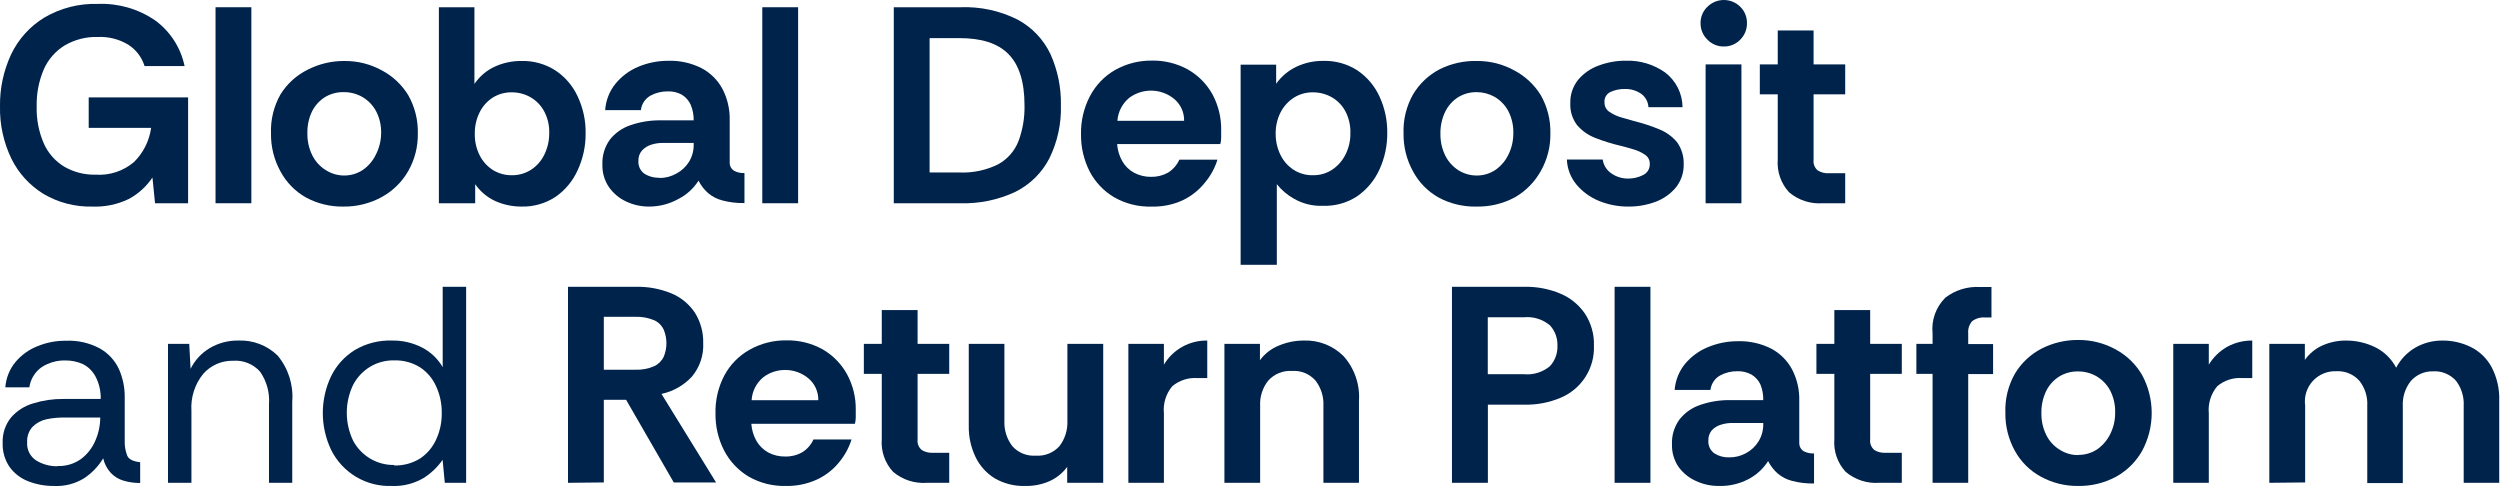 <svg width="222" height="44" viewBox="0 0 222 44" fill="none" xmlns="http://www.w3.org/2000/svg">
<g clip-path="url(#clip0_1_346)">
<path d="M8.182 18.344C6.671 18.379 5.179 17.992 3.875 17.227C2.645 16.476 1.653 15.39 1.015 14.097C0.315 12.647 -0.033 11.052 -1.0242e-05 9.443C-0.023 7.848 0.316 6.268 0.99 4.823C1.636 3.47 2.662 2.335 3.943 1.557C5.383 0.714 7.031 0.294 8.698 0.347C10.504 0.276 12.284 0.789 13.775 1.811C15.119 2.791 16.05 4.235 16.39 5.864H12.836C12.593 5.081 12.08 4.409 11.389 3.968C10.582 3.481 9.649 3.243 8.707 3.283C7.672 3.25 6.649 3.508 5.754 4.028C4.932 4.53 4.282 5.271 3.892 6.151C3.445 7.198 3.228 8.33 3.258 9.468C3.227 10.593 3.444 11.711 3.892 12.743C4.272 13.597 4.904 14.314 5.703 14.799C6.545 15.287 7.505 15.533 8.478 15.51C9.724 15.598 10.954 15.194 11.905 14.384C12.728 13.568 13.261 12.504 13.42 11.355H7.877V8.647H16.703V18.048H13.767L13.538 15.763C13.001 16.565 12.274 17.222 11.423 17.676C10.414 18.161 9.301 18.39 8.182 18.344Z" fill="#00234C"/>
<path d="M19.14 18.048V0.643H22.321V18.048H19.14Z" fill="#00234C"/>
<path d="M30.503 18.344C29.344 18.365 28.199 18.089 27.178 17.54C26.218 17.001 25.432 16.2 24.91 15.23C24.337 14.196 24.046 13.029 24.064 11.846C24.019 10.633 24.312 9.432 24.91 8.377C25.496 7.434 26.334 6.675 27.33 6.185C28.341 5.669 29.461 5.405 30.596 5.415C31.762 5.406 32.91 5.697 33.93 6.261C34.889 6.773 35.692 7.533 36.257 8.461C36.839 9.493 37.131 10.662 37.103 11.846C37.124 13.013 36.832 14.164 36.257 15.18C35.706 16.145 34.901 16.941 33.93 17.481C32.881 18.06 31.701 18.358 30.503 18.344ZM30.545 15.586C31.148 15.592 31.738 15.415 32.238 15.078C32.733 14.728 33.129 14.256 33.388 13.707C33.681 13.13 33.837 12.493 33.845 11.846C33.866 11.155 33.709 10.47 33.388 9.858C33.102 9.331 32.674 8.894 32.153 8.597C31.652 8.317 31.086 8.174 30.512 8.182C29.914 8.17 29.326 8.332 28.819 8.648C28.325 8.971 27.929 9.425 27.677 9.959C27.409 10.551 27.279 11.196 27.296 11.846C27.284 12.517 27.432 13.181 27.728 13.784C27.994 14.322 28.404 14.776 28.912 15.095C29.399 15.411 29.965 15.581 30.545 15.586Z" fill="#00234C"/>
<path d="M46.283 18.344C45.497 18.343 44.719 18.179 43.999 17.862C43.273 17.532 42.65 17.012 42.197 16.356V18.048H38.973V0.643H42.129V7.454C42.576 6.79 43.196 6.26 43.923 5.923C44.663 5.582 45.469 5.409 46.283 5.415C47.361 5.382 48.423 5.677 49.33 6.261C50.189 6.832 50.872 7.633 51.301 8.571C51.782 9.595 52.023 10.715 52.003 11.846C52.013 12.97 51.773 14.083 51.301 15.104C50.874 16.062 50.192 16.884 49.33 17.481C48.427 18.074 47.363 18.375 46.283 18.344ZM45.437 15.56C46.055 15.572 46.662 15.398 47.18 15.061C47.686 14.725 48.09 14.257 48.348 13.707C48.632 13.122 48.776 12.479 48.771 11.829C48.795 11.142 48.635 10.461 48.306 9.857C48.023 9.34 47.601 8.912 47.087 8.622C46.583 8.34 46.015 8.194 45.437 8.199C44.839 8.19 44.252 8.355 43.745 8.673C43.248 8.998 42.847 9.451 42.586 9.984C42.297 10.574 42.151 11.223 42.163 11.88C42.148 12.549 42.299 13.212 42.603 13.809C42.871 14.339 43.277 14.786 43.779 15.104C44.279 15.407 44.853 15.565 45.437 15.56Z" fill="#00234C"/>
<path d="M57.647 18.344C56.942 18.349 56.245 18.196 55.608 17.896C54.994 17.613 54.465 17.172 54.076 16.618C53.68 16.035 53.476 15.343 53.493 14.638C53.456 13.841 53.688 13.054 54.153 12.404C54.63 11.8 55.274 11.35 56.006 11.11C56.858 10.818 57.754 10.675 58.654 10.687H61.599C61.606 10.214 61.517 9.745 61.336 9.308C61.173 8.942 60.905 8.633 60.566 8.419C60.181 8.205 59.746 8.099 59.306 8.115C58.765 8.106 58.232 8.237 57.757 8.495C57.524 8.627 57.326 8.813 57.179 9.037C57.032 9.26 56.94 9.515 56.911 9.781H53.738C53.795 8.921 54.117 8.099 54.66 7.429C55.203 6.768 55.901 6.251 56.691 5.923C57.533 5.573 58.436 5.394 59.348 5.398C60.368 5.368 61.38 5.592 62.292 6.05C63.077 6.463 63.722 7.099 64.145 7.878C64.596 8.738 64.82 9.699 64.797 10.67V14.427C64.792 14.575 64.826 14.721 64.896 14.852C64.966 14.983 65.069 15.093 65.195 15.171C65.477 15.316 65.792 15.383 66.108 15.366V18.031C65.452 18.047 64.797 17.97 64.162 17.803C63.689 17.684 63.249 17.458 62.876 17.143C62.526 16.834 62.238 16.461 62.03 16.043C61.59 16.734 60.974 17.295 60.245 17.667C59.45 18.11 58.556 18.343 57.647 18.344ZM58.561 15.806C59.092 15.808 59.614 15.671 60.075 15.408C60.524 15.167 60.903 14.814 61.175 14.384C61.46 13.922 61.607 13.387 61.599 12.844V12.692H58.857C58.504 12.689 58.152 12.743 57.816 12.853C57.513 12.948 57.239 13.12 57.021 13.352C56.793 13.611 56.675 13.947 56.691 14.291C56.675 14.51 56.716 14.729 56.809 14.928C56.902 15.127 57.045 15.298 57.224 15.425C57.623 15.677 58.089 15.801 58.561 15.78V15.806Z" fill="#00234C"/>
<path d="M67.691 18.048V0.643H70.872V18.048H67.691Z" fill="#00234C"/>
<path d="M79.367 18.048V0.643H85.29C87.048 0.573 88.796 0.951 90.367 1.743C91.638 2.425 92.658 3.495 93.278 4.798C93.922 6.227 94.24 7.782 94.209 9.35C94.255 10.987 93.901 12.611 93.176 14.08C92.509 15.362 91.451 16.399 90.156 17.041C88.632 17.753 86.963 18.098 85.282 18.048H79.367ZM82.549 15.315H85.163C86.366 15.374 87.563 15.123 88.641 14.587C89.464 14.135 90.102 13.407 90.443 12.531C90.82 11.514 91.001 10.434 90.976 9.35C90.976 7.274 90.5 5.756 89.546 4.798C88.59 3.833 87.152 3.384 85.163 3.384H82.549V15.315Z" fill="#00234C"/>
<path d="M102.289 18.344C101.104 18.386 99.931 18.092 98.904 17.498C97.996 16.954 97.255 16.169 96.764 15.23C96.243 14.206 95.979 13.071 95.994 11.922C95.97 10.745 96.243 9.581 96.789 8.537C97.291 7.574 98.057 6.772 98.998 6.228C99.998 5.66 101.131 5.368 102.281 5.381C103.404 5.359 104.513 5.633 105.496 6.177C106.404 6.696 107.153 7.454 107.662 8.368C108.193 9.352 108.461 10.457 108.44 11.575C108.44 11.79 108.44 12.001 108.44 12.21C108.44 12.418 108.415 12.613 108.364 12.793H99.201C99.238 13.333 99.397 13.856 99.666 14.325C99.912 14.753 100.272 15.105 100.707 15.34C101.17 15.586 101.688 15.711 102.213 15.704C102.739 15.716 103.259 15.587 103.719 15.332C104.16 15.056 104.511 14.655 104.726 14.181H108.11C107.877 14.928 107.497 15.621 106.994 16.22C106.471 16.874 105.809 17.403 105.056 17.769C104.191 18.172 103.243 18.369 102.289 18.344ZM99.226 10.729H105.149C105.158 10.354 105.081 9.983 104.924 9.642C104.767 9.302 104.534 9.002 104.244 8.766C103.686 8.316 102.995 8.064 102.278 8.048C101.562 8.033 100.86 8.256 100.284 8.681C99.979 8.93 99.728 9.239 99.546 9.588C99.364 9.937 99.255 10.319 99.226 10.712V10.729Z" fill="#00234C"/>
<path d="M110.167 23.514V5.745H113.323V7.437C113.784 6.787 114.404 6.265 115.125 5.923C115.861 5.578 116.664 5.402 117.477 5.407C118.56 5.371 119.629 5.666 120.54 6.253C121.396 6.833 122.076 7.638 122.503 8.58C122.969 9.587 123.203 10.685 123.189 11.795C123.2 12.919 122.964 14.031 122.495 15.053C122.062 16.009 121.377 16.831 120.515 17.43C119.614 18.019 118.553 18.314 117.477 18.276C116.568 18.313 115.667 18.09 114.88 17.633C114.304 17.306 113.796 16.873 113.382 16.356V23.514H110.167ZM116.631 15.56C117.233 15.565 117.823 15.388 118.323 15.053C118.823 14.71 119.226 14.244 119.491 13.699C119.779 13.118 119.925 12.477 119.914 11.829C119.937 11.143 119.779 10.463 119.457 9.857C119.174 9.34 118.752 8.912 118.239 8.622C117.734 8.343 117.166 8.197 116.589 8.199C115.991 8.191 115.403 8.355 114.896 8.673C114.392 8.997 113.984 9.45 113.712 9.984C113.416 10.572 113.268 11.222 113.28 11.88C113.274 12.527 113.419 13.168 113.703 13.75C113.965 14.29 114.368 14.75 114.871 15.078C115.396 15.412 116.009 15.581 116.631 15.56Z" fill="#00234C"/>
<path d="M131.075 18.344C129.916 18.365 128.771 18.089 127.749 17.54C126.79 17.001 126.003 16.2 125.482 15.23C124.909 14.196 124.617 13.029 124.635 11.846C124.591 10.633 124.884 9.432 125.482 8.377C126.046 7.43 126.864 6.659 127.842 6.151C128.868 5.639 130.004 5.387 131.151 5.415C132.316 5.406 133.465 5.697 134.484 6.261C135.448 6.773 136.257 7.532 136.828 8.461C137.41 9.493 137.702 10.662 137.674 11.846C137.695 13.013 137.403 14.164 136.828 15.18C136.289 16.151 135.497 16.958 134.535 17.515C133.473 18.088 132.281 18.374 131.075 18.344ZM131.117 15.586C131.719 15.592 132.31 15.415 132.809 15.078C133.304 14.728 133.7 14.256 133.96 13.707C134.243 13.122 134.388 12.479 134.383 11.829C134.403 11.138 134.246 10.453 133.926 9.841C133.644 9.323 133.225 8.893 132.716 8.597C132.237 8.329 131.699 8.187 131.151 8.182C130.553 8.17 129.966 8.332 129.458 8.648C128.964 8.971 128.568 9.425 128.316 9.959C128.035 10.559 127.896 11.217 127.91 11.88C127.898 12.551 128.046 13.215 128.341 13.817C128.607 14.356 129.017 14.81 129.526 15.129C130.014 15.431 130.577 15.59 131.151 15.586H131.117Z" fill="#00234C"/>
<path d="M144.596 18.344C143.699 18.35 142.81 18.177 141.981 17.837C141.206 17.523 140.52 17.023 139.984 16.381C139.467 15.755 139.17 14.976 139.138 14.164H142.32C142.354 14.416 142.442 14.657 142.578 14.872C142.713 15.087 142.894 15.269 143.107 15.408C143.541 15.708 144.059 15.865 144.587 15.857C145.04 15.859 145.486 15.755 145.89 15.552C146.077 15.467 146.235 15.328 146.344 15.153C146.452 14.979 146.506 14.776 146.5 14.57C146.508 14.402 146.471 14.234 146.392 14.085C146.313 13.936 146.195 13.812 146.051 13.724C145.733 13.51 145.381 13.35 145.01 13.251C144.613 13.132 144.249 13.03 143.91 12.946C143.141 12.768 142.386 12.534 141.651 12.244C141.026 12.002 140.471 11.61 140.035 11.101C139.616 10.539 139.407 9.847 139.443 9.147C139.425 8.409 139.664 7.688 140.12 7.108C140.603 6.529 141.23 6.088 141.939 5.83C142.72 5.534 143.549 5.384 144.384 5.39C145.629 5.352 146.853 5.72 147.87 6.439C148.344 6.802 148.729 7.268 148.996 7.801C149.263 8.335 149.404 8.922 149.41 9.519H146.381C146.37 9.282 146.305 9.05 146.19 8.842C146.076 8.633 145.916 8.454 145.721 8.318C145.293 8.028 144.783 7.883 144.266 7.903C143.84 7.896 143.419 7.983 143.03 8.157C142.851 8.235 142.701 8.368 142.602 8.537C142.503 8.705 142.461 8.901 142.48 9.096C142.475 9.264 142.514 9.43 142.592 9.579C142.671 9.727 142.787 9.852 142.929 9.942C143.255 10.162 143.615 10.328 143.995 10.433L145.087 10.746C145.863 10.936 146.624 11.184 147.363 11.491C147.966 11.736 148.501 12.125 148.919 12.624C149.325 13.19 149.533 13.874 149.512 14.57C149.532 15.314 149.293 16.041 148.835 16.627C148.357 17.206 147.736 17.649 147.033 17.913C146.254 18.205 145.428 18.351 144.596 18.344Z" fill="#00234C"/>
<path d="M153.066 4.129C152.796 4.132 152.528 4.079 152.279 3.974C152.03 3.869 151.806 3.715 151.619 3.52C151.424 3.331 151.269 3.105 151.164 2.855C151.059 2.605 151.007 2.336 151.009 2.064C151.004 1.792 151.055 1.52 151.16 1.268C151.265 1.016 151.421 0.789 151.619 0.601C152.007 0.216 152.531 -0 153.078 -0C153.625 -0 154.15 0.216 154.538 0.601C154.732 0.791 154.884 1.019 154.986 1.271C155.088 1.523 155.137 1.793 155.13 2.064C155.134 2.334 155.083 2.602 154.982 2.852C154.88 3.102 154.729 3.329 154.538 3.52C154.348 3.718 154.119 3.874 153.866 3.979C153.612 4.084 153.34 4.135 153.066 4.129ZM151.458 18.048V5.72H154.639V18.048H151.458Z" fill="#00234C"/>
<path d="M161.865 18.048C160.778 18.129 159.702 17.78 158.87 17.075C158.512 16.685 158.237 16.225 158.064 15.724C157.891 15.223 157.823 14.692 157.863 14.164V8.377H156.272V5.72H157.863V2.708H161.045V5.72H163.854V8.377H161.045V14.19C161.023 14.366 161.045 14.545 161.11 14.711C161.175 14.876 161.281 15.023 161.417 15.137C161.709 15.316 162.048 15.401 162.39 15.383H163.854V18.048H161.865Z" fill="#00234C"/>
<path d="M4.798 43.153C4.008 43.162 3.223 43.018 2.488 42.73C1.831 42.472 1.261 42.032 0.846 41.461C0.427 40.84 0.213 40.102 0.237 39.354C0.198 38.523 0.466 37.706 0.99 37.061C1.514 36.465 2.198 36.033 2.961 35.817C3.819 35.55 4.712 35.419 5.61 35.428H8.944C8.962 34.72 8.796 34.02 8.461 33.397C8.209 32.94 7.826 32.568 7.361 32.331C6.874 32.113 6.346 32.003 5.813 32.009C5.071 31.99 4.34 32.194 3.715 32.593C3.415 32.801 3.163 33.068 2.972 33.378C2.781 33.688 2.657 34.035 2.606 34.395H0.474C0.533 33.573 0.847 32.789 1.371 32.153C1.891 31.529 2.56 31.046 3.317 30.748C4.121 30.414 4.985 30.247 5.855 30.258C6.903 30.21 7.944 30.447 8.867 30.943C9.608 31.361 10.2 32 10.56 32.771C10.913 33.57 11.089 34.436 11.076 35.309V39.083C11.051 39.559 11.129 40.035 11.304 40.479C11.448 40.792 11.837 40.978 12.447 41.046V42.89C11.943 42.894 11.441 42.823 10.957 42.679C10.524 42.55 10.132 42.308 9.824 41.977C9.497 41.615 9.27 41.175 9.164 40.699C8.738 41.407 8.16 42.011 7.471 42.467C6.671 42.962 5.738 43.202 4.798 43.153ZM5.119 41.384C5.867 41.41 6.602 41.186 7.209 40.75C7.757 40.33 8.189 39.776 8.461 39.142C8.749 38.492 8.899 37.789 8.901 37.078H5.771C5.219 37.065 4.669 37.117 4.129 37.23C3.657 37.329 3.225 37.565 2.885 37.907C2.72 38.09 2.593 38.303 2.512 38.536C2.431 38.768 2.397 39.015 2.411 39.261C2.386 39.578 2.447 39.896 2.587 40.182C2.727 40.467 2.941 40.71 3.207 40.885C3.781 41.238 4.445 41.418 5.119 41.401V41.384Z" fill="#00234C"/>
<path d="M14.917 42.874V30.537H16.804L16.923 32.754C17.298 31.992 17.886 31.354 18.615 30.918C19.382 30.462 20.261 30.227 21.153 30.241C21.796 30.212 22.437 30.315 23.038 30.543C23.639 30.772 24.187 31.121 24.648 31.569C25.602 32.711 26.07 34.181 25.951 35.665V42.874H23.886V35.885C23.962 34.86 23.681 33.841 23.091 32.999C22.793 32.667 22.424 32.407 22.01 32.24C21.596 32.073 21.15 32.002 20.705 32.035C20.206 32.023 19.711 32.12 19.254 32.318C18.797 32.517 18.388 32.813 18.056 33.185C17.299 34.112 16.921 35.291 16.999 36.485V42.874H14.917Z" fill="#00234C"/>
<path d="M34.776 43.153C33.667 43.191 32.57 42.91 31.617 42.341C30.664 41.772 29.895 40.94 29.403 39.946C28.917 38.924 28.665 37.807 28.665 36.675C28.665 35.544 28.917 34.427 29.403 33.405C29.871 32.451 30.599 31.648 31.502 31.087C32.501 30.494 33.649 30.201 34.81 30.241C35.742 30.224 36.664 30.439 37.492 30.867C38.251 31.26 38.882 31.862 39.311 32.601V25.468H41.393V42.873H39.498L39.303 40.834C38.853 41.481 38.277 42.031 37.611 42.45C36.753 42.953 35.769 43.197 34.776 43.153ZM34.996 41.334C35.814 41.358 36.62 41.14 37.315 40.707C37.937 40.287 38.43 39.701 38.736 39.015C39.07 38.285 39.238 37.491 39.227 36.688C39.241 35.865 39.071 35.05 38.727 34.302C38.42 33.612 37.92 33.025 37.289 32.61C36.6 32.188 35.803 31.977 34.996 32.001C34.246 31.987 33.508 32.183 32.864 32.568C32.225 32.957 31.704 33.513 31.358 34.175C30.987 34.949 30.795 35.796 30.795 36.654C30.795 37.512 30.987 38.359 31.358 39.134C31.707 39.791 32.23 40.341 32.87 40.721C33.51 41.102 34.243 41.299 34.988 41.291L34.996 41.334Z" fill="#00234C"/>
<path d="M50.438 42.874V25.469H56.471C57.549 25.444 58.621 25.642 59.619 26.052C60.461 26.401 61.181 26.989 61.692 27.745C62.207 28.555 62.469 29.501 62.445 30.461C62.497 31.544 62.141 32.607 61.446 33.439C60.724 34.22 59.779 34.758 58.739 34.979L63.587 42.84H59.83L55.599 35.504H53.62V42.84L50.438 42.874ZM53.62 32.83H56.403C56.984 32.856 57.563 32.749 58.096 32.517C58.468 32.343 58.768 32.043 58.942 31.671C59.258 30.907 59.258 30.049 58.942 29.285C58.772 28.909 58.471 28.608 58.096 28.439C57.561 28.214 56.983 28.11 56.403 28.134H53.62V32.83Z" fill="#00234C"/>
<path d="M69.797 43.153C68.627 43.185 67.47 42.893 66.455 42.307C65.543 41.754 64.799 40.96 64.306 40.014C63.781 38.991 63.517 37.855 63.536 36.705C63.507 35.528 63.781 34.362 64.332 33.321C64.842 32.378 65.607 31.598 66.54 31.07C67.54 30.502 68.673 30.21 69.823 30.224C70.949 30.201 72.061 30.476 73.047 31.019C73.951 31.541 74.697 32.299 75.204 33.211C75.743 34.192 76.014 35.298 75.991 36.418C75.991 36.632 75.991 36.843 75.991 37.052C75.991 37.261 75.966 37.456 75.915 37.636H66.718C66.756 38.171 66.912 38.691 67.174 39.159C67.426 39.589 67.788 39.942 68.224 40.183C68.685 40.426 69.2 40.548 69.721 40.538C70.248 40.555 70.769 40.426 71.228 40.166C71.672 39.897 72.024 39.498 72.234 39.024H75.619C75.382 39.769 75.003 40.462 74.502 41.063C73.976 41.708 73.311 42.226 72.556 42.578C71.692 42.974 70.749 43.171 69.797 43.153ZM66.743 35.538H72.666C72.673 35.163 72.595 34.792 72.439 34.452C72.282 34.112 72.05 33.812 71.761 33.575C71.174 33.095 70.436 32.84 69.679 32.855C68.998 32.857 68.336 33.08 67.792 33.49C67.485 33.74 67.233 34.051 67.052 34.403C66.871 34.756 66.766 35.142 66.743 35.538Z" fill="#00234C"/>
<path d="M82.303 42.874C81.216 42.953 80.141 42.604 79.308 41.901C78.948 41.511 78.673 41.052 78.499 40.551C78.326 40.05 78.259 39.518 78.301 38.99V33.202H76.71V30.537H78.301V27.533H81.483V30.537H84.292V33.202H81.483V39.015C81.459 39.192 81.481 39.371 81.546 39.537C81.611 39.703 81.718 39.849 81.855 39.963C82.145 40.139 82.481 40.225 82.82 40.208H84.292V42.874H82.303Z" fill="#00234C"/>
<path d="M91.027 43.153C90.078 43.182 89.14 42.944 88.319 42.467C87.587 42.013 87 41.358 86.627 40.581C86.216 39.723 86.01 38.781 86.026 37.831V30.537H89.191V37.374C89.154 38.18 89.403 38.974 89.893 39.616C90.152 39.907 90.474 40.135 90.835 40.282C91.196 40.428 91.586 40.49 91.975 40.462C92.367 40.49 92.761 40.429 93.126 40.282C93.491 40.136 93.818 39.908 94.082 39.616C94.576 38.966 94.824 38.163 94.784 37.348V30.537H97.965V42.873H94.767V41.46C94.347 42.029 93.783 42.476 93.134 42.755C92.467 43.034 91.749 43.17 91.027 43.153Z" fill="#00234C"/>
<path d="M100.199 42.873V30.537H103.355V32.381C103.752 31.717 104.316 31.169 104.992 30.793C105.668 30.418 106.432 30.227 107.205 30.241V33.575H106.359C105.541 33.51 104.73 33.768 104.1 34.294C103.821 34.626 103.612 35.01 103.484 35.424C103.356 35.838 103.312 36.274 103.355 36.705V42.873H100.199Z" fill="#00234C"/>
<path d="M108.728 42.873V30.537H111.884V31.984C112.315 31.4 112.902 30.948 113.576 30.681C114.265 30.392 115.004 30.243 115.751 30.241C116.407 30.212 117.061 30.32 117.672 30.558C118.284 30.795 118.84 31.157 119.305 31.62C119.788 32.16 120.159 32.792 120.394 33.478C120.63 34.164 120.725 34.89 120.676 35.614V42.873H117.519V36.037C117.56 35.225 117.308 34.427 116.809 33.786C116.551 33.496 116.23 33.269 115.871 33.122C115.511 32.975 115.123 32.913 114.736 32.94C114.344 32.913 113.95 32.976 113.586 33.122C113.221 33.269 112.894 33.496 112.629 33.786C112.118 34.421 111.859 35.223 111.901 36.037V42.873H108.728Z" fill="#00234C"/>
<path d="M128.934 42.873V25.468H135.381C136.476 25.446 137.562 25.653 138.571 26.078C139.452 26.448 140.207 27.066 140.746 27.855C141.295 28.696 141.573 29.685 141.541 30.689C141.58 31.673 141.316 32.645 140.785 33.474C140.253 34.303 139.481 34.95 138.571 35.326C137.562 35.751 136.476 35.958 135.381 35.935H132.124V42.873H128.934ZM132.115 33.228H135.297C135.714 33.272 136.135 33.231 136.537 33.109C136.938 32.987 137.31 32.786 137.632 32.517C137.858 32.271 138.034 31.983 138.148 31.67C138.263 31.356 138.315 31.023 138.3 30.689C138.323 30.024 138.083 29.377 137.632 28.887C137.31 28.618 136.938 28.417 136.537 28.294C136.135 28.172 135.714 28.132 135.297 28.176H132.115V33.228Z" fill="#00234C"/>
<path d="M143.377 42.873V25.468H146.559V42.873H143.377Z" fill="#00234C"/>
<path d="M152.626 43.153C151.921 43.158 151.224 43.005 150.586 42.704C149.976 42.431 149.448 42.002 149.055 41.461C148.659 40.877 148.455 40.185 148.471 39.481C148.434 38.682 148.67 37.894 149.139 37.247C149.617 36.643 150.261 36.192 150.992 35.952C151.845 35.661 152.74 35.518 153.641 35.529H156.577C156.59 35.045 156.5 34.563 156.315 34.116C156.145 33.766 155.877 33.472 155.545 33.27C155.16 33.056 154.724 32.95 154.284 32.965C153.744 32.956 153.21 33.088 152.736 33.346C152.504 33.477 152.307 33.662 152.16 33.884C152.013 34.106 151.92 34.359 151.889 34.624H148.708C148.774 33.778 149.096 32.972 149.63 32.314C150.178 31.658 150.878 31.146 151.669 30.825C152.511 30.474 153.414 30.296 154.326 30.3C155.347 30.27 156.358 30.494 157.271 30.952C158.056 31.364 158.7 32 159.124 32.779C159.575 33.64 159.799 34.6 159.775 35.572V39.328C159.771 39.476 159.805 39.623 159.875 39.754C159.944 39.884 160.047 39.995 160.173 40.073C160.456 40.214 160.771 40.281 161.087 40.267V42.933C160.431 42.948 159.776 42.871 159.141 42.704C158.667 42.586 158.227 42.36 157.855 42.044C157.506 41.734 157.219 41.361 157.008 40.944C156.569 41.635 155.952 42.196 155.223 42.569C154.42 42.979 153.527 43.18 152.626 43.153ZM153.539 40.614C154.065 40.623 154.584 40.495 155.045 40.242C155.499 39.997 155.881 39.639 156.154 39.201C156.438 38.739 156.585 38.205 156.577 37.661V37.56H153.835C153.482 37.557 153.131 37.611 152.795 37.721C152.49 37.813 152.215 37.985 151.999 38.22C151.792 38.475 151.687 38.797 151.703 39.125C151.687 39.344 151.728 39.563 151.821 39.762C151.915 39.961 152.058 40.132 152.236 40.259C152.625 40.506 153.079 40.63 153.539 40.614Z" fill="#00234C"/>
<path d="M166.891 42.874C165.804 42.953 164.729 42.604 163.896 41.901C163.536 41.511 163.261 41.052 163.087 40.551C162.914 40.05 162.847 39.518 162.889 38.99V33.202H161.298V30.537H162.889V27.533H166.071V30.537H168.88V33.202H166.071V39.015C166.049 39.192 166.072 39.371 166.137 39.536C166.202 39.701 166.307 39.848 166.443 39.963C166.733 40.139 167.069 40.225 167.407 40.208H168.88V42.874H166.891Z" fill="#00234C"/>
<path d="M171.613 42.874V33.202H170.174V30.537H171.613V29.615C171.552 29.034 171.622 28.446 171.818 27.895C172.015 27.345 172.332 26.845 172.747 26.433C173.621 25.761 174.708 25.424 175.81 25.486H176.842V28.193H176.292C175.875 28.155 175.459 28.273 175.124 28.523C174.995 28.672 174.897 28.845 174.837 29.033C174.778 29.221 174.757 29.419 174.777 29.615V30.554H176.986V33.219H174.777V42.874H171.613Z" fill="#00234C"/>
<path d="M184.516 43.153C183.353 43.163 182.207 42.872 181.191 42.307C180.235 41.782 179.448 40.995 178.923 40.039C178.35 39.004 178.059 37.837 178.077 36.654C178.031 35.442 178.324 34.24 178.923 33.185C179.488 32.238 180.305 31.468 181.284 30.96C182.295 30.444 183.415 30.18 184.55 30.19C185.716 30.18 186.864 30.472 187.884 31.036C188.851 31.559 189.656 32.338 190.211 33.287C190.775 34.326 191.071 35.489 191.071 36.671C191.071 37.854 190.775 39.017 190.211 40.056C189.675 40.996 188.894 41.774 187.952 42.307C186.9 42.885 185.716 43.177 184.516 43.153ZM184.559 40.394C185.161 40.401 185.751 40.224 186.251 39.887C186.744 39.534 187.14 39.063 187.402 38.516C187.689 37.932 187.834 37.288 187.825 36.638C187.845 35.947 187.688 35.262 187.368 34.649C187.085 34.132 186.667 33.702 186.158 33.405C185.657 33.123 185.091 32.977 184.516 32.982C183.918 32.974 183.331 33.138 182.824 33.456C182.33 33.776 181.934 34.227 181.682 34.759C181.401 35.363 181.262 36.023 181.276 36.688C181.264 37.359 181.412 38.023 181.707 38.626C181.971 39.164 182.382 39.615 182.892 39.929C183.387 40.251 183.967 40.419 184.559 40.411V40.394Z" fill="#00234C"/>
<path d="M192.986 42.873V30.537H196.142V32.381C196.542 31.718 197.108 31.17 197.784 30.791C198.464 30.422 199.227 30.233 200.001 30.241V33.575H199.154C198.336 33.506 197.524 33.765 196.895 34.294C196.615 34.625 196.404 35.009 196.275 35.423C196.145 35.837 196.1 36.273 196.142 36.705V42.873H192.986Z" fill="#00234C"/>
<path d="M201.515 42.874V30.537H204.671V31.959C205.073 31.39 205.624 30.942 206.262 30.664C206.905 30.384 207.599 30.239 208.301 30.241C209.2 30.234 210.089 30.434 210.899 30.825C211.705 31.216 212.364 31.857 212.777 32.652C213.165 31.914 213.751 31.299 214.469 30.875C215.206 30.453 216.041 30.234 216.889 30.241C217.77 30.234 218.639 30.434 219.428 30.825C220.205 31.215 220.843 31.835 221.255 32.602C221.735 33.522 221.968 34.551 221.932 35.589V42.874H218.776V36.037C218.819 35.241 218.579 34.456 218.099 33.82C217.842 33.531 217.523 33.305 217.165 33.158C216.807 33.011 216.421 32.948 216.035 32.974C215.664 32.967 215.296 33.041 214.957 33.192C214.617 33.342 214.315 33.566 214.072 33.845C213.578 34.475 213.328 35.263 213.369 36.062V42.899H210.213V36.037C210.26 35.234 210.01 34.442 209.511 33.812C209.258 33.527 208.944 33.304 208.592 33.157C208.241 33.011 207.861 32.945 207.48 32.965C207.088 32.947 206.696 33.015 206.332 33.165C205.969 33.315 205.643 33.543 205.377 33.833C205.112 34.122 204.913 34.467 204.795 34.842C204.678 35.217 204.644 35.614 204.697 36.003V42.84L201.515 42.874Z" fill="#00234C"/>
</g>
<defs>
<clipPath id="clip0_1_346">
<rect width="222" height="43.17" fill="white"/>
</clipPath>
</defs>
</svg>
